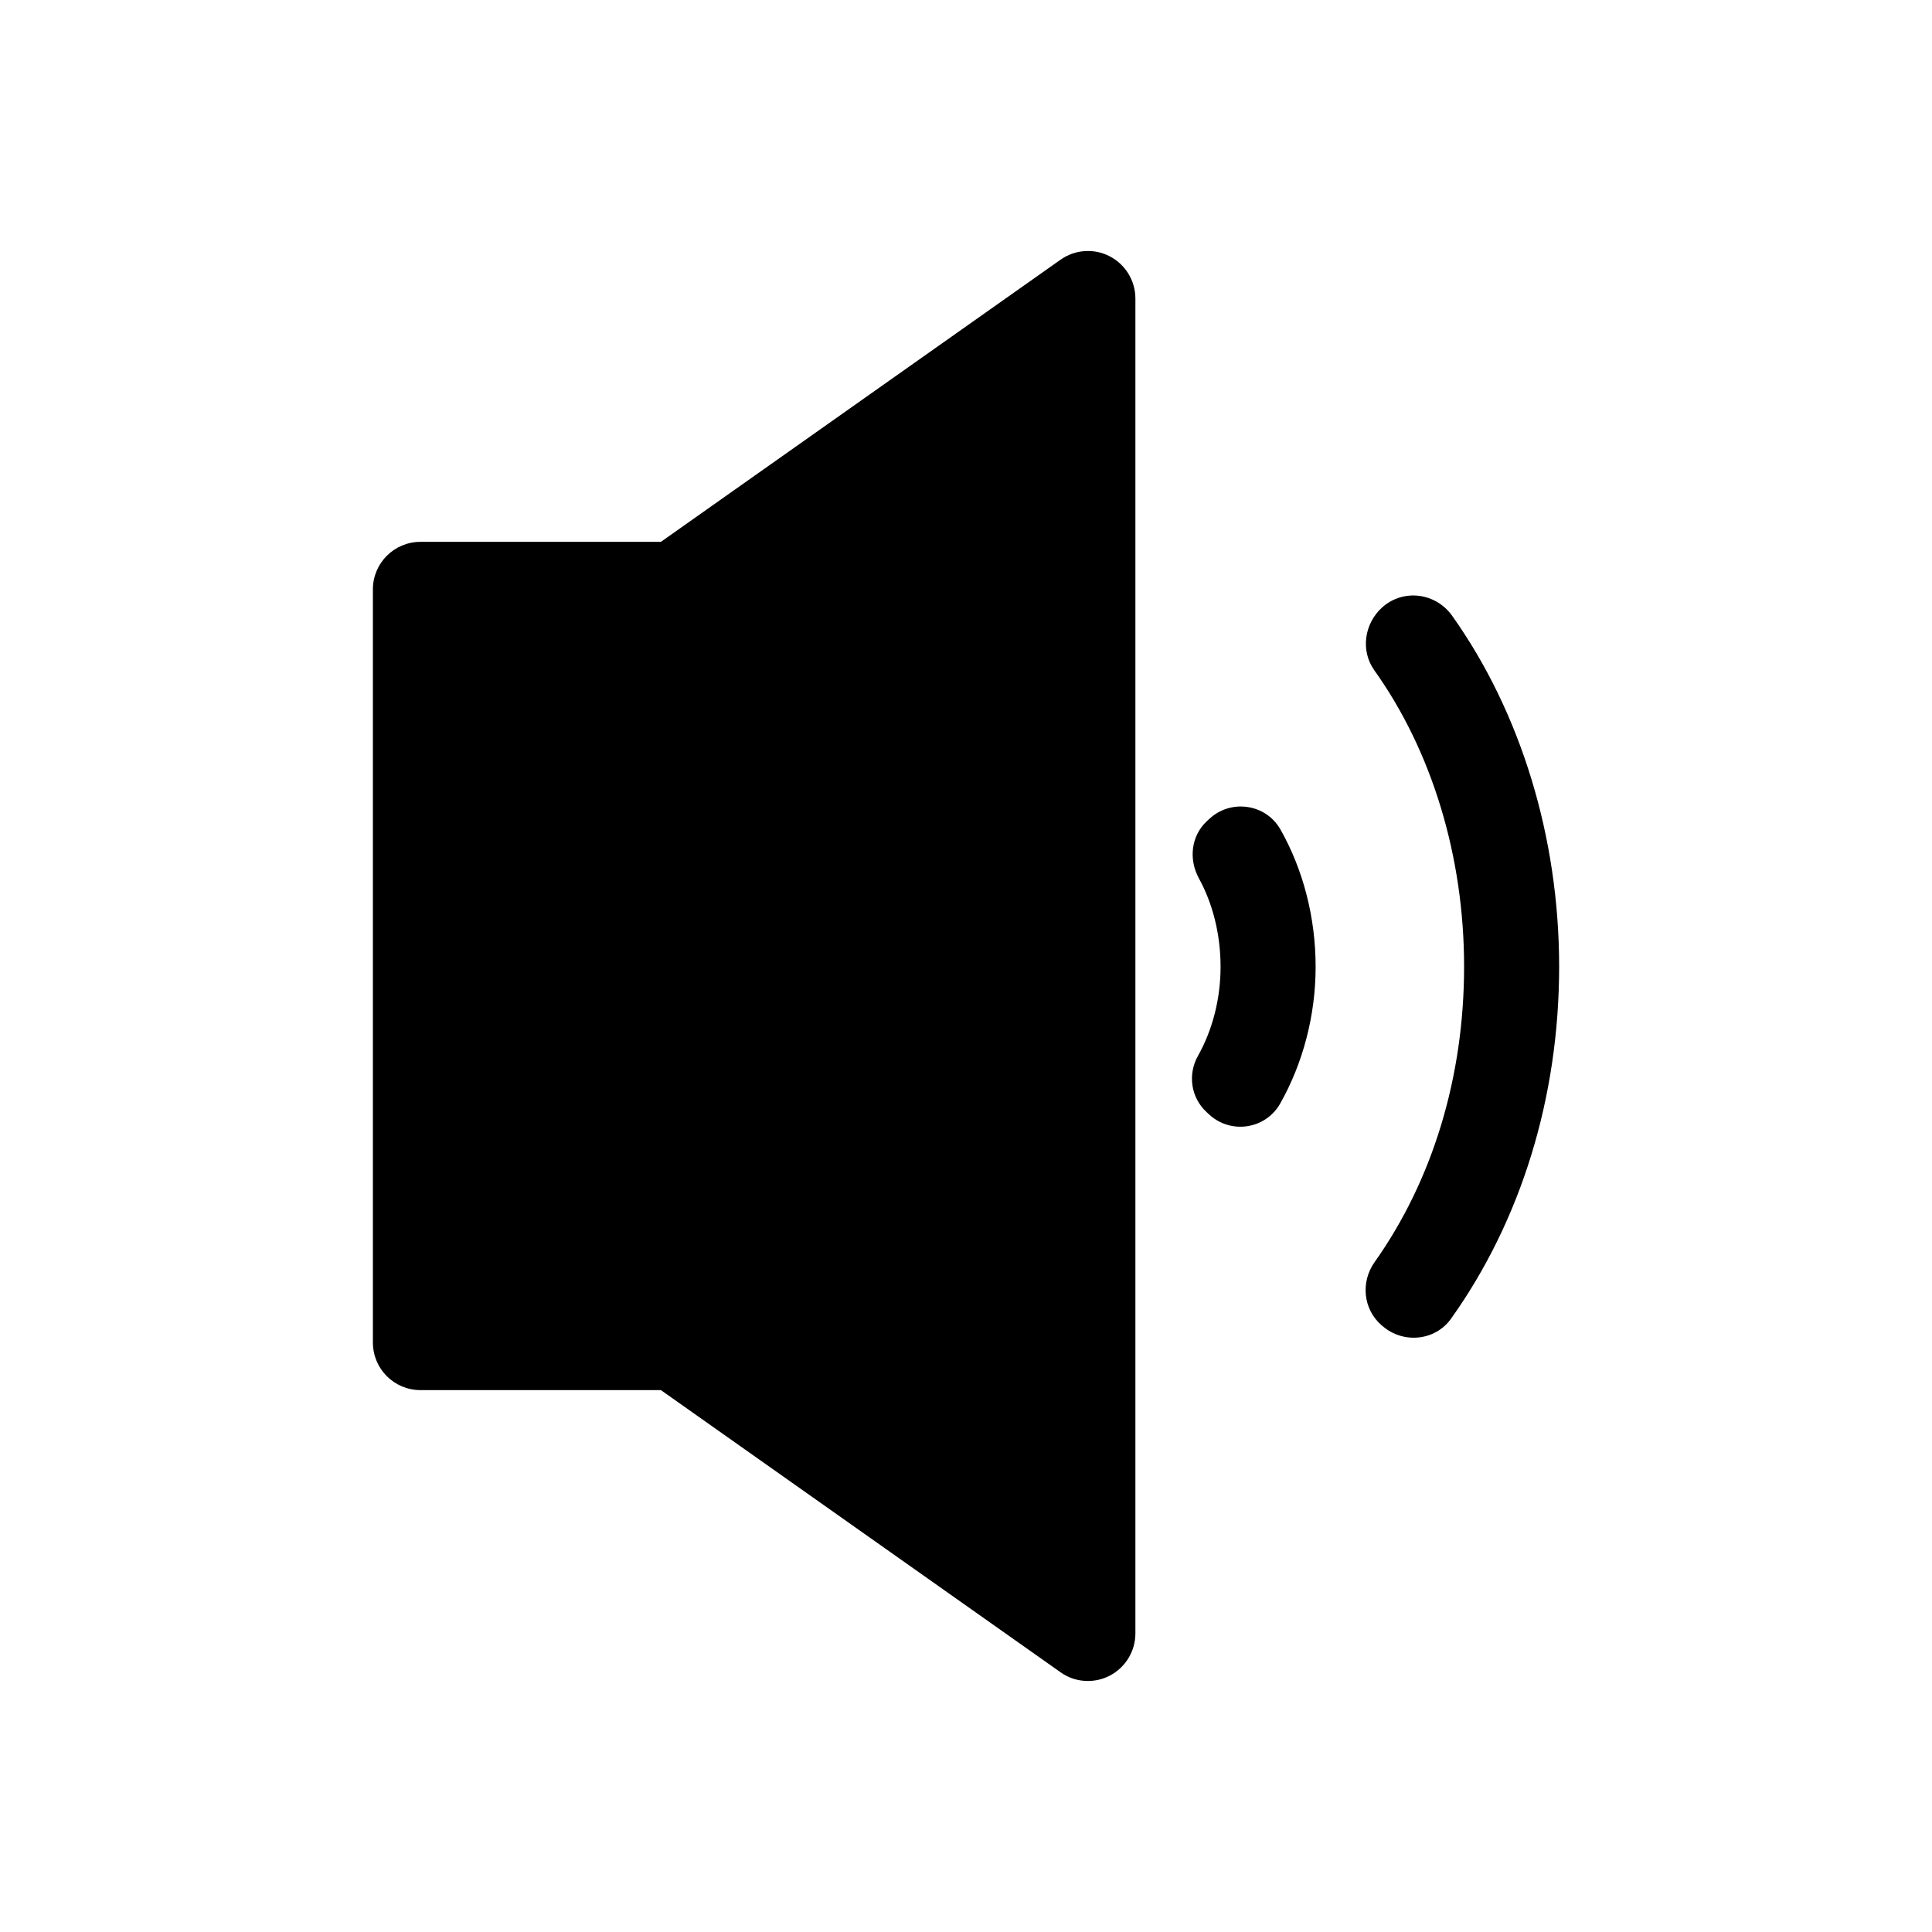<?xml version="1.0" encoding="UTF-8"?>
<!-- Uploaded to: SVG Repo, www.svgrepo.com, Generator: SVG Repo Mixer Tools -->
<svg fill="#000000" width="800px" height="800px" version="1.1" viewBox="144 144 512 512" xmlns="http://www.w3.org/2000/svg">
 <path d="m508.27 478.49c15.367-21.664 23.73-49.02 23.73-78.344 0-29.223-8.566-57.184-23.781-78.492-3.727-5.238-2.672-12.445 2.117-16.727 5.644-4.988 14.207-3.828 18.539 2.316 18.137 25.543 28.312 58.645 28.312 92.902 0 34.711-10.125 67.359-28.668 93.355-4.231 5.894-12.695 6.648-18.137 1.914l-0.25-0.203c-4.883-4.227-5.59-11.434-1.863-16.723zm-24.988-42.066c6.047-10.73 9.371-23.375 9.371-36.223 0-13.098-3.324-25.797-9.32-36.375-3.879-6.852-13.25-8.16-18.941-2.719l-0.656 0.605c-4.133 3.93-4.734 10.078-2.016 15.062 3.68 6.699 5.742 14.863 5.742 23.426 0 8.465-2.117 16.727-5.996 23.629-2.769 4.938-1.863 11.082 2.316 14.914l0.707 0.656c5.797 5.285 14.965 3.824 18.793-2.977zm-45.191-224.5c-4.18-2.168-9.219-1.812-13.047 0.906l-105.9 74.766h-63.73c-6.953 0-12.594 5.644-12.594 12.594v199.61c0 6.953 5.644 12.594 12.594 12.594h63.73l105.9 74.766c2.168 1.562 4.684 2.316 7.254 2.316 1.965 0 3.981-0.453 5.793-1.41 4.18-2.168 6.801-6.5 6.801-11.184v-353.77c0-4.684-2.617-9.016-6.801-11.184z"/>
</svg>
